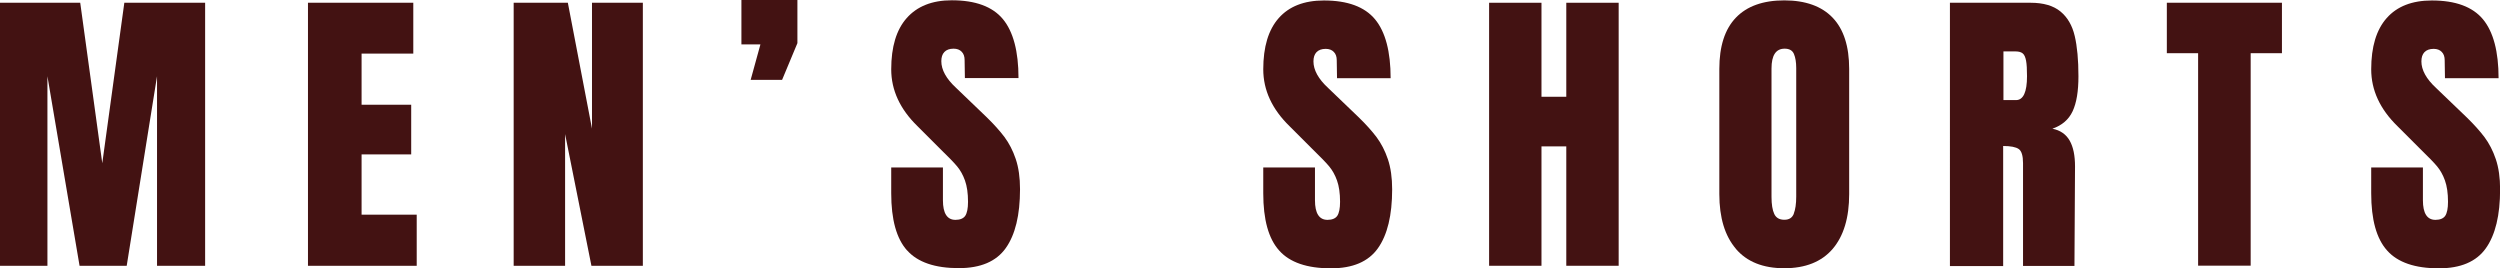 <?xml version="1.0" encoding="UTF-8"?><svg id="_レイヤー_2" xmlns="http://www.w3.org/2000/svg" viewBox="0 0 263.01 28.21"><defs><style>.cls-1{fill:#431212;}</style></defs><g id="_レイヤー_1-2"><g><path class="cls-1" d="m0,27.96V.29h8.44l2.32,16.88L13.08.29h8.5v27.67h-5.06V8.02l-3.19,19.94h-4.96l-3.38-19.94v19.94H0Z"/><path class="cls-1" d="m32.4,27.96V.29h11.08v5.35h-5.44v5.38h5.22v5.22h-5.22v6.34h5.8v5.38h-11.43Z"/><path class="cls-1" d="m54.04,27.96V.29h5.7l2.54,13.24V.29h5.35v27.67h-5.41l-2.77-13.85v13.85h-5.41Z"/><path class="cls-1" d="m78.97,8.41l1.03-3.74h-2V0h5.89v4.54l-1.61,3.86h-3.32Z"/><path class="cls-1" d="m95.43,26.35c-1.12-1.25-1.67-3.25-1.67-6.02v-2.71h5.44v3.45c0,1.37.44,2.06,1.32,2.06.49,0,.84-.15,1.03-.43.19-.29.29-.78.29-1.47,0-.9-.11-1.65-.32-2.24s-.49-1.08-.82-1.48-.93-1.01-1.79-1.85l-2.38-2.38c-1.85-1.8-2.77-3.8-2.77-5.99,0-2.36.54-4.16,1.63-5.39S98.05.03,100.13.03c2.49,0,4.28.66,5.38,1.98,1.09,1.32,1.64,3.39,1.64,6.2h-5.64l-.03-1.9c0-.37-.1-.66-.31-.87-.2-.21-.49-.32-.85-.32-.43,0-.75.12-.97.35s-.32.56-.32.97c0,.9.51,1.84,1.55,2.8l3.22,3.09c.75.73,1.37,1.42,1.87,2.08.49.66.89,1.43,1.19,2.32.3.89.45,1.95.45,3.17,0,2.73-.5,4.79-1.5,6.2-1,1.41-2.65,2.11-4.94,2.11-2.51,0-4.33-.62-5.44-1.87Z"/><path class="cls-1" d="m134.57,26.35c-1.12-1.25-1.67-3.25-1.67-6.02v-2.71h5.44v3.45c0,1.37.44,2.06,1.32,2.06.49,0,.84-.15,1.03-.43.19-.29.29-.78.29-1.47,0-.9-.11-1.65-.32-2.24s-.49-1.08-.82-1.48-.93-1.01-1.79-1.85l-2.38-2.38c-1.85-1.8-2.77-3.8-2.77-5.99,0-2.36.54-4.16,1.63-5.39s2.67-1.85,4.75-1.85c2.49,0,4.28.66,5.38,1.98,1.09,1.32,1.64,3.39,1.64,6.2h-5.64l-.03-1.9c0-.37-.1-.66-.31-.87-.2-.21-.49-.32-.85-.32-.43,0-.75.12-.97.35s-.32.56-.32.97c0,.9.51,1.84,1.55,2.8l3.22,3.09c.75.73,1.37,1.42,1.87,2.08.49.66.89,1.43,1.19,2.32.3.89.45,1.95.45,3.17,0,2.73-.5,4.79-1.5,6.2-1,1.41-2.65,2.11-4.94,2.11-2.51,0-4.33-.62-5.44-1.87Z"/><path class="cls-1" d="m156.66,27.96V.29h5.51v9.89h2.61V.29h5.51v27.67h-5.51v-12.56h-2.61v12.56h-5.51Z"/><path class="cls-1" d="m182.62,26.17c-1.16-1.36-1.74-3.28-1.74-5.75V7.25c0-2.38.58-4.18,1.74-5.39,1.16-1.21,2.86-1.82,5.09-1.82s3.93.61,5.09,1.82c1.16,1.21,1.74,3.01,1.74,5.39v13.17c0,2.49-.58,4.41-1.74,5.77-1.16,1.35-2.86,2.03-5.09,2.03s-3.93-.68-5.09-2.04Zm6.09-3.69c.17-.43.26-1.03.26-1.8V7.15c0-.6-.08-1.09-.24-1.47-.16-.38-.49-.56-.98-.56-.92,0-1.38.7-1.38,2.09v13.5c0,.79.1,1.4.29,1.8.19.41.55.61,1.06.61s.83-.21,1-.64Z"/><path class="cls-1" d="m205.13.29h8.5c1.35,0,2.4.31,3.14.92s1.24,1.47,1.5,2.58c.26,1.11.39,2.52.39,4.24,0,1.57-.2,2.79-.61,3.67-.41.88-1.12,1.49-2.13,1.84.84.17,1.44.59,1.82,1.26.38.67.56,1.57.56,2.71l-.06,10.47h-5.41v-10.82c0-.77-.15-1.27-.45-1.48-.3-.21-.85-.32-1.64-.32v12.63h-5.6V.29Zm6.96,10.24c.77,0,1.16-.84,1.16-2.51,0-.73-.03-1.28-.1-1.64s-.18-.62-.35-.76c-.17-.14-.42-.21-.74-.21h-1.29v5.12h1.32Z"/><path class="cls-1" d="m231.25,27.96V5.6h-3.29V.29h12.11v5.31h-3.29v22.35h-5.54Z"/><path class="cls-1" d="m251.13,26.35c-1.12-1.25-1.67-3.25-1.67-6.02v-2.71h5.44v3.45c0,1.37.44,2.06,1.32,2.06.49,0,.84-.15,1.03-.43.19-.29.29-.78.29-1.47,0-.9-.11-1.65-.32-2.24s-.49-1.08-.82-1.48-.93-1.01-1.79-1.85l-2.38-2.38c-1.85-1.8-2.77-3.8-2.77-5.99,0-2.36.54-4.16,1.63-5.39s2.67-1.85,4.75-1.85c2.49,0,4.28.66,5.38,1.98,1.09,1.32,1.64,3.39,1.64,6.2h-5.64l-.03-1.9c0-.37-.1-.66-.31-.87-.2-.21-.49-.32-.85-.32-.43,0-.75.12-.97.35s-.32.56-.32.97c0,.9.51,1.84,1.55,2.8l3.22,3.09c.75.73,1.37,1.42,1.87,2.08.49.66.89,1.43,1.19,2.32.3.89.45,1.95.45,3.17,0,2.73-.5,4.79-1.5,6.2-1,1.41-2.65,2.11-4.94,2.11-2.51,0-4.33-.62-5.44-1.87Z"/></g></g></svg>